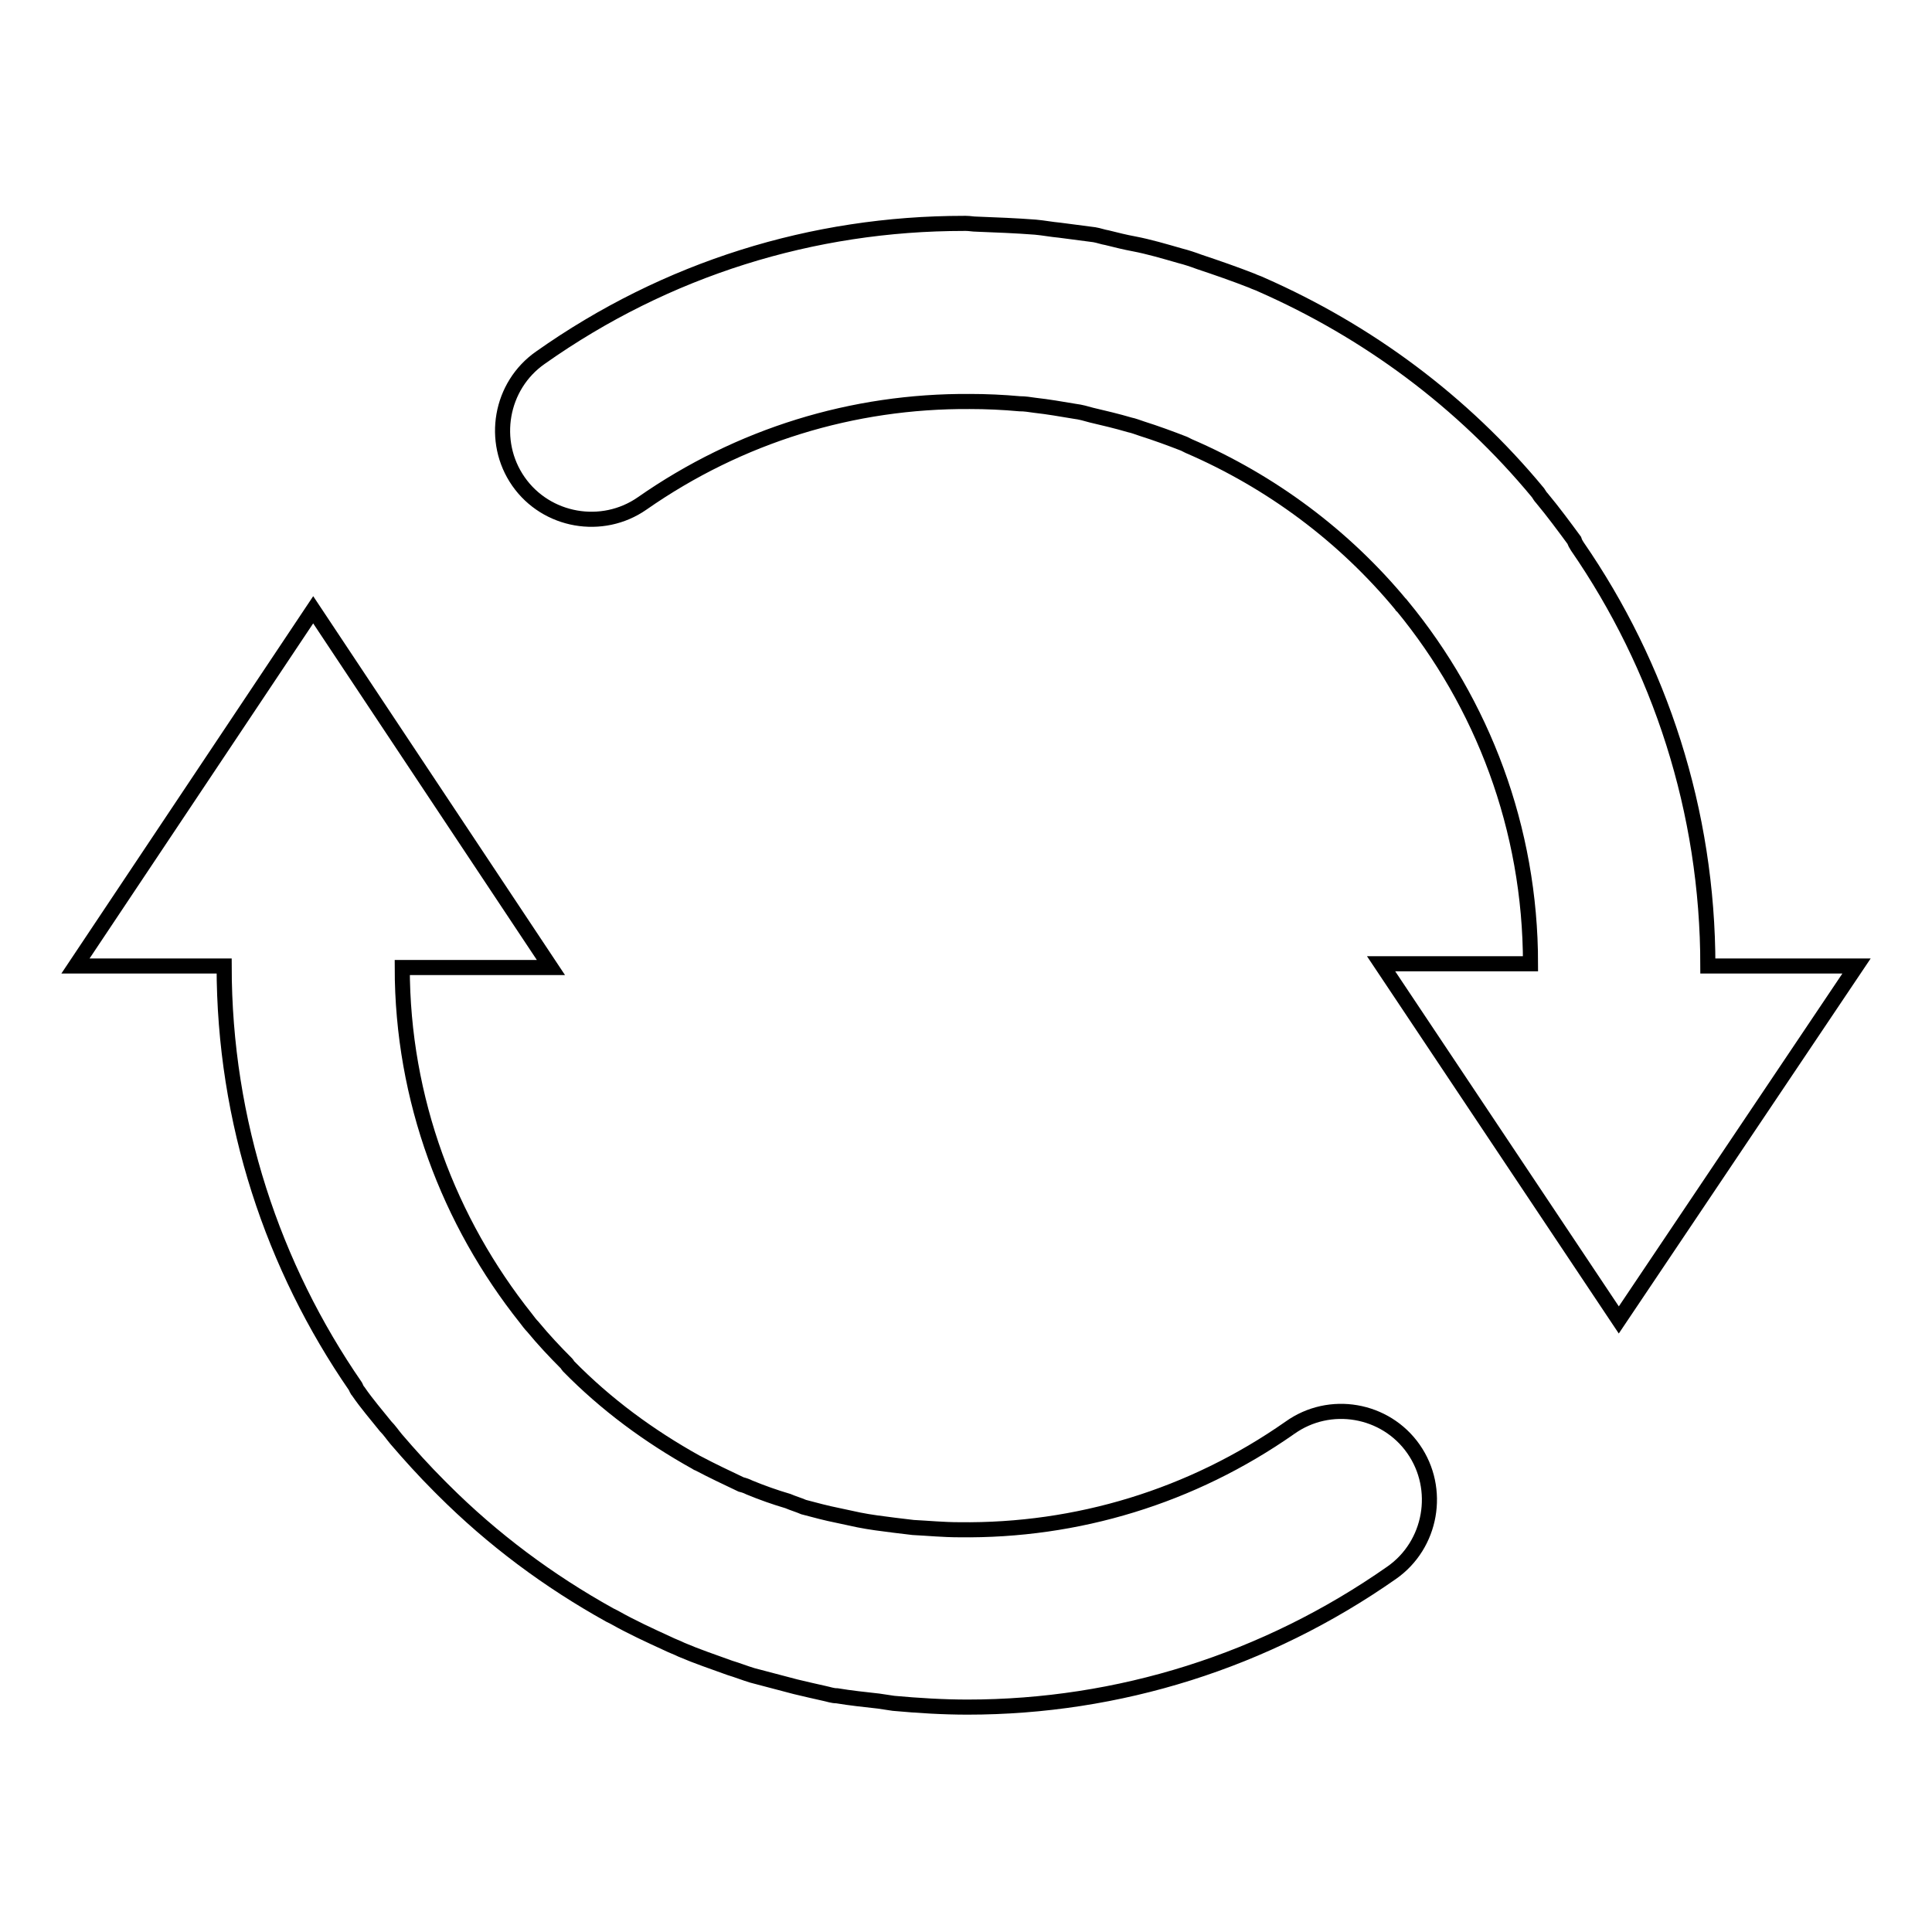 <?xml version="1.0" encoding="utf-8"?>
<!-- Svg Vector Icons : http://www.onlinewebfonts.com/icon -->
<!DOCTYPE svg PUBLIC "-//W3C//DTD SVG 1.1//EN" "http://www.w3.org/Graphics/SVG/1.1/DTD/svg11.dtd">
<svg version="1.1" xmlns="http://www.w3.org/2000/svg" xmlns:xlink="http://www.w3.org/1999/xlink" x="0px" y="0px" viewBox="0 0 256 256" enable-background="new 0 0 256 256" xml:space="preserve">
<g> <path stroke-width="2" fill-opacity="0" stroke="#000000"  d="M170.9,189.2c-13,9.1-28.2,13.7-43.8,13.5c-2.1,0-4.1-0.2-6.1-0.3c-0.8-0.1-1.6-0.2-2.5-0.3 c-1.6-0.2-3.2-0.4-4.7-0.7c-0.9-0.2-1.9-0.4-2.8-0.6c-1.5-0.3-3-0.7-4.5-1.1c-0.7-0.3-1.4-0.5-2.1-0.8c-1.7-0.5-3.4-1.1-5.1-1.8 c-0.4-0.2-0.7-0.3-1.1-0.4c-1.9-0.9-3.8-1.8-5.7-2.8c-0.1,0-0.2-0.1-0.2-0.1c-6.3-3.5-12-7.7-17-12.8c-0.1-0.1-0.1-0.2-0.2-0.3 c-1.6-1.6-3.1-3.2-4.5-4.9c-0.3-0.3-0.6-0.7-0.9-1.1c-10.2-12.8-16.4-29-16.4-46.5H73L41.5,80.8L10,128h19.7 c0,20.7,6.5,39.9,17.4,55.7c0.1,0.2,0.2,0.5,0.4,0.7c1.1,1.6,2.4,3.1,3.6,4.6c0.5,0.5,0.9,1.1,1.4,1.7c1.8,2.1,3.7,4.2,5.7,6.2 c0.2,0.2,0.4,0.4,0.5,0.5c6.6,6.6,14,12.1,22.1,16.6l0.6,0.3c2.3,1.3,4.7,2.4,7.1,3.5c0.6,0.3,1.2,0.5,1.8,0.8 c2.1,0.9,4.2,1.6,6.4,2.4c1,0.3,2,0.7,3,1c1.9,0.5,3.8,1,5.7,1.5c1.3,0.3,2.5,0.6,3.9,0.9c0.5,0.1,1,0.3,1.6,0.3 c1.8,0.3,3.7,0.5,5.5,0.7c0.7,0.1,1.3,0.2,2,0.3c3.3,0.3,6.6,0.5,9.8,0.5c20,0,39.5-6.1,56.2-17.8c5.3-3.7,6.6-11.1,2.9-16.4 C183.6,186.7,176.2,185.4,170.9,189.2 M226.3,128c0-20.6-6.4-39.8-17.3-55.6c-0.2-0.3-0.3-0.5-0.4-0.8c-1.4-1.9-2.8-3.8-4.3-5.6 c-0.2-0.2-0.3-0.4-0.5-0.7c-10-12.1-22.6-21.4-36.7-27.6c-0.4-0.2-0.8-0.3-1.2-0.5c-2.3-0.9-4.6-1.7-7-2.5 c-0.8-0.3-1.7-0.6-2.5-0.8c-2.1-0.6-4.1-1.2-6.2-1.6c-1.1-0.2-2.3-0.5-3.5-0.8c-0.6-0.1-1.1-0.3-1.7-0.4c-1.5-0.2-3.1-0.4-4.6-0.6 c-1.1-0.1-2.1-0.3-3.2-0.4c-2.6-0.2-5.2-0.3-7.8-0.4c-0.5,0-0.9-0.1-1.4-0.1c-0.1,0-0.2,0-0.3,0c-20,0-39.4,6-56.1,17.8 c-5.3,3.7-6.6,11.1-2.9,16.4c3.7,5.3,11.1,6.6,16.4,2.9c12.9-9,27.9-13.6,43.4-13.5c2.2,0,4.4,0.1,6.6,0.3c0.7,0,1.3,0.1,2,0.2 c1.8,0.2,3.5,0.5,5.3,0.8c0.8,0.1,1.5,0.3,2.2,0.5c1.7,0.4,3.4,0.8,5.1,1.3c0.5,0.1,1,0.3,1.6,0.5c1.9,0.6,3.8,1.3,5.6,2 c0.2,0.1,0.4,0.2,0.6,0.3c10.9,4.7,20.6,11.9,28.2,21.1c0,0.1,0.1,0.1,0.1,0.1c10.6,12.9,17,29.4,17,47.4H183l31.5,47.2L246,128 L226.3,128L226.3,128z"/></g>
</svg>